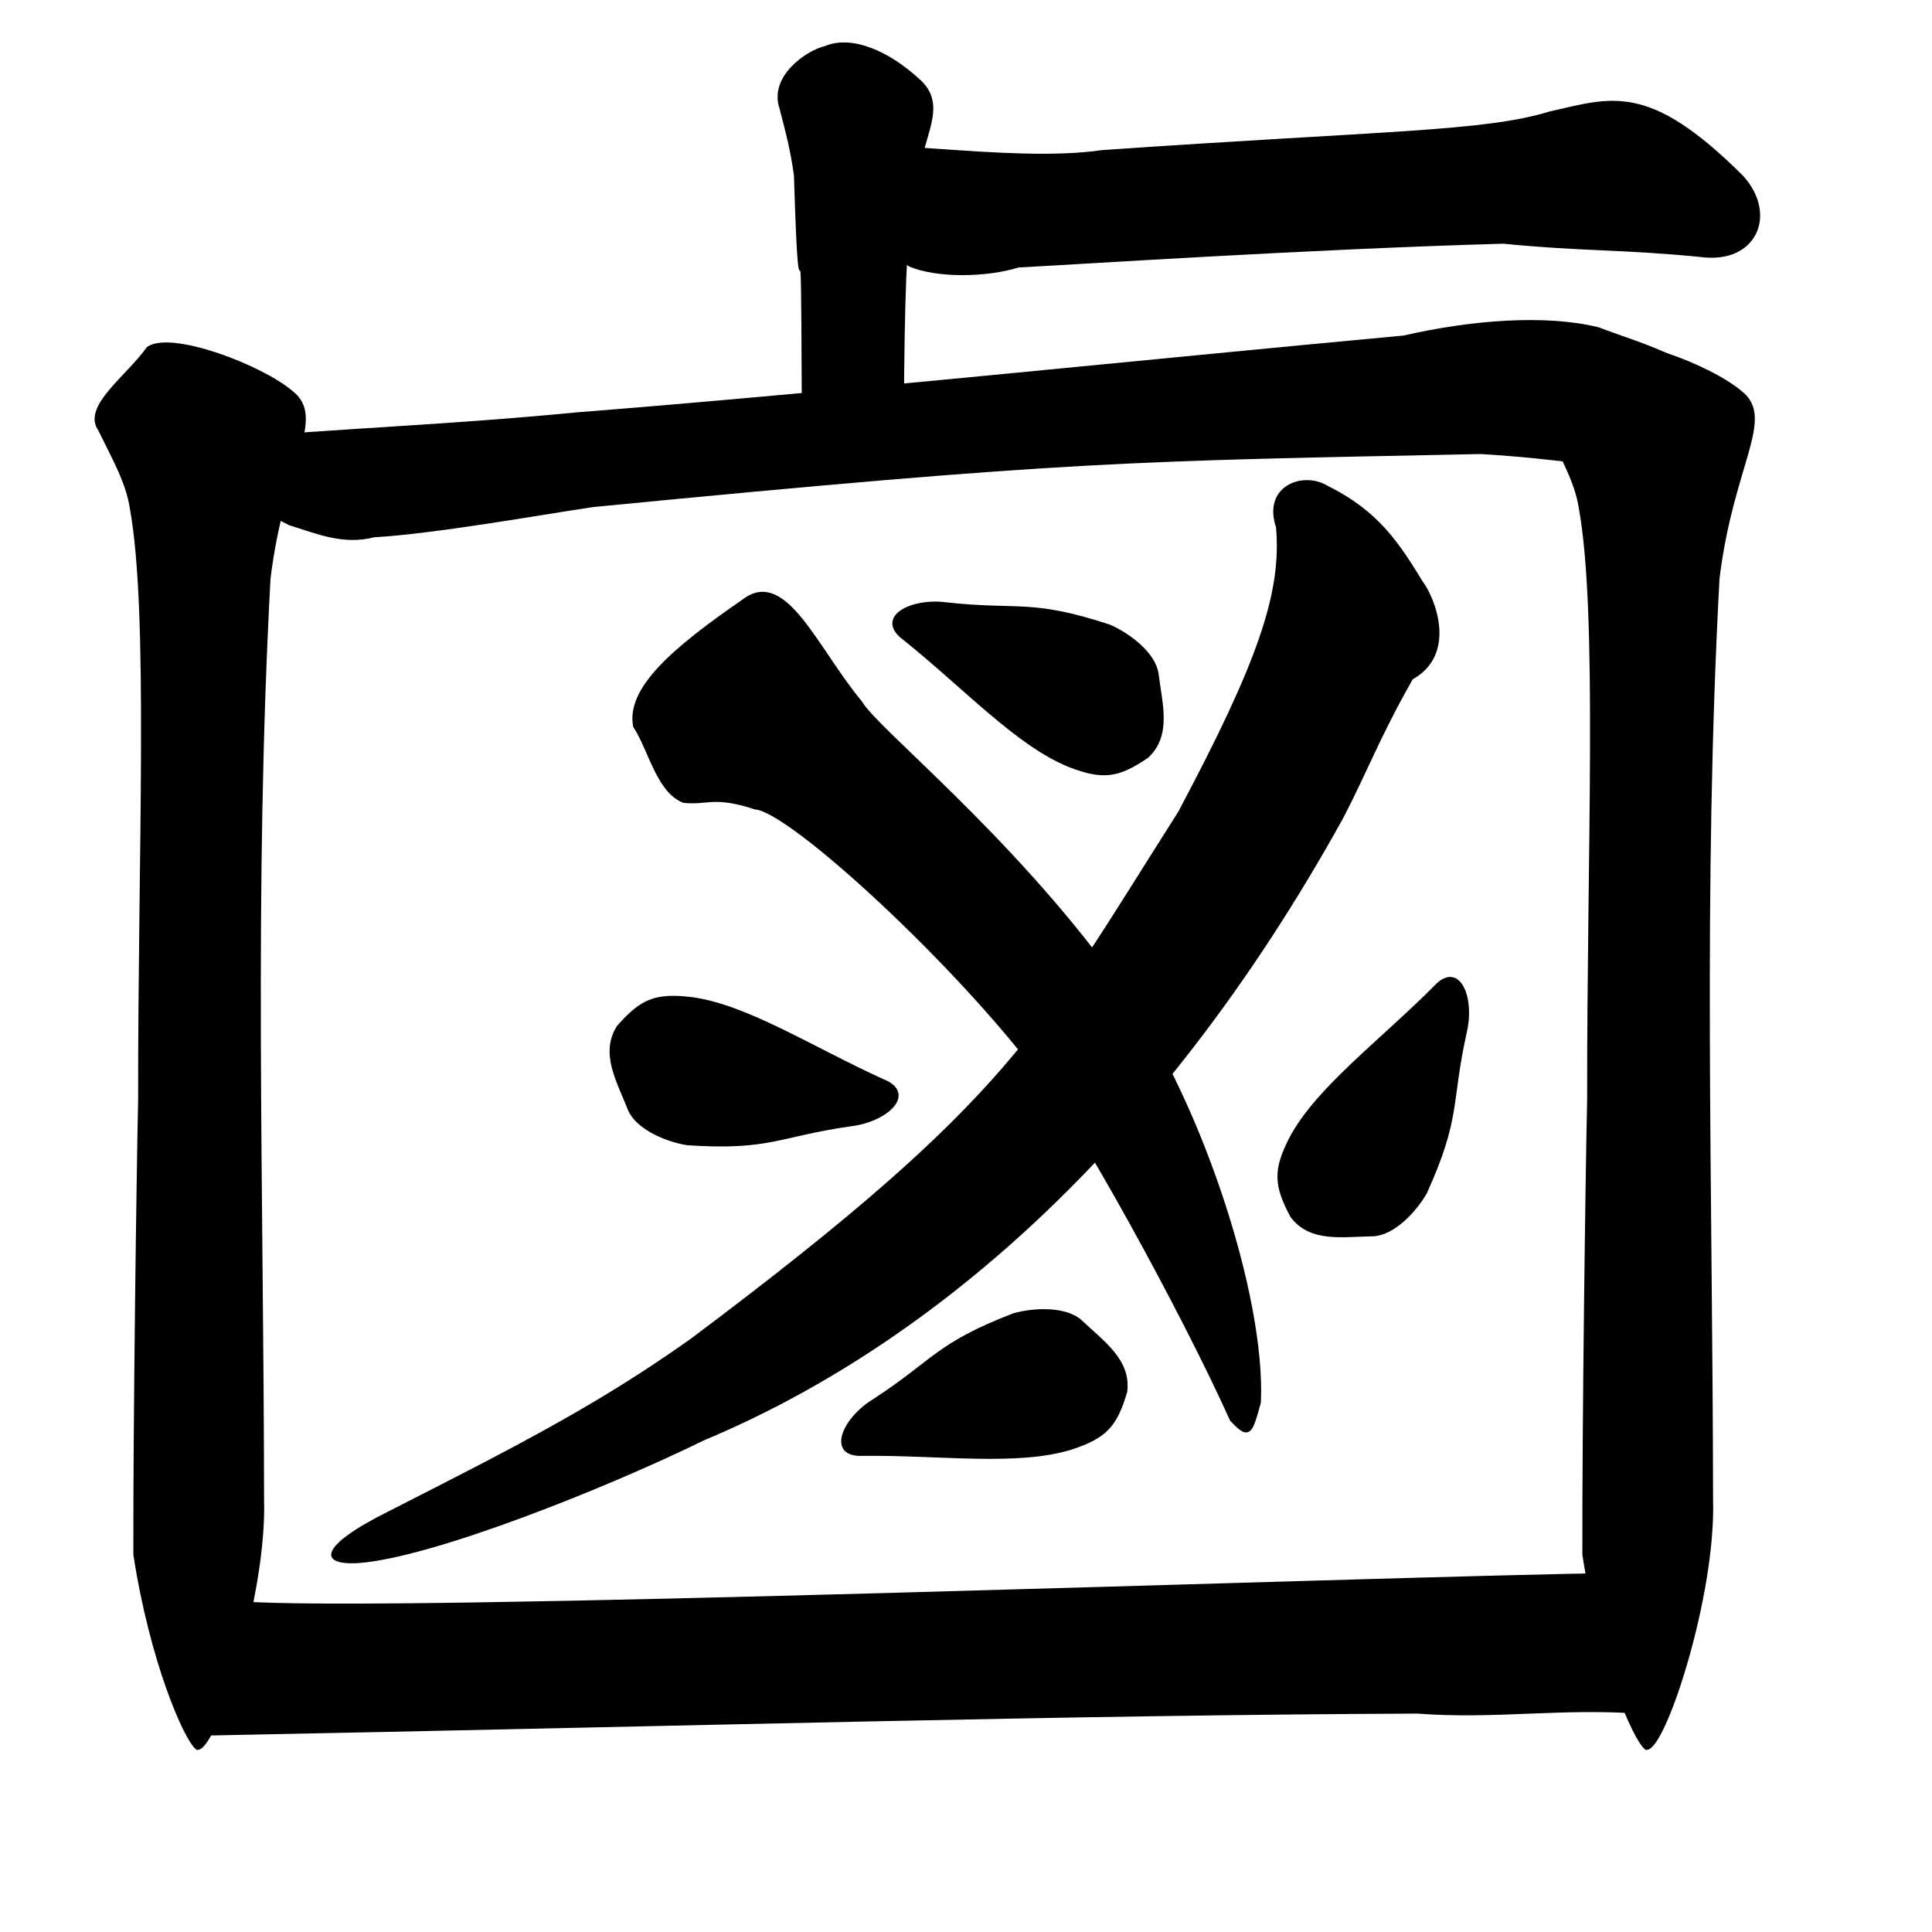 <?xml version="1.0" encoding="UTF-8" standalone="no"?>
<!-- Created with Inkscape (http://www.inkscape.org/) -->
<svg
   xmlns:dc="http://purl.org/dc/elements/1.1/"
   xmlns:cc="http://web.resource.org/cc/"
   xmlns:rdf="http://www.w3.org/1999/02/22-rdf-syntax-ns#"
   xmlns:svg="http://www.w3.org/2000/svg"
   xmlns="http://www.w3.org/2000/svg"
   xmlns:sodipodi="http://inkscape.sourceforge.net/DTD/sodipodi-0.dtd"
   xmlns:inkscape="http://www.inkscape.org/namespaces/inkscape"
   width="200pt"
   height="200pt"
   id="svg2"
   sodipodi:version="0.32"
   inkscape:version="0.43"
   version="1.0"
   sodipodi:docbase="/tmp"
   sodipodi:docname="197_-_lu3_-_salt.svg">
  <defs
     id="defs4" />
  <sodipodi:namedview
     id="base"
     pagecolor="#ffffff"
     bordercolor="#666666"
     borderopacity="1.0"
     inkscape:pageopacity="0.0"
     inkscape:pageshadow="2"
     inkscape:zoom="1.979899"
     inkscape:cx="156.04211"
     inkscape:cy="127.87923"
     inkscape:document-units="px"
     inkscape:current-layer="layer1"
     inkscape:window-width="1272"
     inkscape:window-height="949"
     inkscape:window-x="0"
     inkscape:window-y="0" />
  <g
     inkscape:label="Layer 1"
     inkscape:groupmode="layer"
     id="layer1">
    <path
       style="fill:#000000;fill-opacity:1;fill-rule:evenodd;stroke:#000000;stroke-width:0.607px;stroke-linecap:butt;stroke-linejoin:miter;stroke-opacity:1"
       d="M 102.675,82.992 C 108.314,78.623 112.523,89.537 118.727,96.997 C 120.901,100.776 139.183,115.203 153.687,135.19 C 165.251,150.808 174.417,178.805 173.733,193.549 C 172.561,197.759 172.437,198.479 170.047,195.923 C 163.216,180.746 148.62,154.334 143.867,148.672 C 132.488,133.272 109.142,111.73 104.275,111.427 C 98.539,109.54 97.671,110.86 94.38,110.511 C 90.866,109.112 89.779,103.385 87.682,100.199 C 86.745,95.106 92.958,89.683 102.675,82.992 z "
       id="path2301"
       sodipodi:nodetypes="cccccccccc" />
    <path
       style="fill:#000000;fill-opacity:1;fill-rule:evenodd;stroke:#000000;stroke-width:0.493px;stroke-linecap:butt;stroke-linejoin:miter;stroke-opacity:1"
       d="M 198.07,136.317 C 190.497,143.906 181.857,150.27 178.227,157.069 C 175.946,161.487 176.045,163.573 178.34,167.859 C 180.953,171.289 185.293,170.455 189.508,170.395 C 192.242,170.294 195.234,167.194 196.722,164.592 C 201.453,154.134 200.011,152.423 202.196,142.514 C 203.348,137.824 201.344,132.686 198.07,136.317 z "
       id="path1333"
       sodipodi:nodetypes="ccccccc" />
    <path
       sodipodi:nodetypes="ccccccc"
       id="path1471"
       d="M 121.815,149.168 C 112.051,144.739 103.06,138.881 95.42,137.867 C 90.482,137.282 88.564,138.107 85.355,141.758 C 83.06,145.41 85.364,149.181 86.899,153.107 C 87.952,155.631 91.906,157.345 94.865,157.826 C 106.317,158.588 107.414,156.636 117.459,155.206 C 122.255,154.639 126.363,150.96 121.815,149.168 z "
       style="fill:#000000;fill-opacity:1;fill-rule:evenodd;stroke:#000000;stroke-width:0.493px;stroke-linecap:butt;stroke-linejoin:miter;stroke-opacity:1" />
    <path
       style="fill:#000000;fill-opacity:1;fill-rule:evenodd;stroke:#000000;stroke-width:0.493px;stroke-linecap:butt;stroke-linejoin:miter;stroke-opacity:1"
       d="M 124.866,88.151 C 133.226,94.864 140.483,102.77 147.632,105.648 C 152.27,107.44 154.333,107.117 158.347,104.375 C 161.477,101.407 160.181,97.183 159.667,92.998 C 159.273,90.292 155.869,87.65 153.122,86.45 C 142.217,82.871 140.67,84.49 130.584,83.383 C 125.797,82.742 120.905,85.287 124.866,88.151 z "
       id="path1473"
       sodipodi:nodetypes="ccccccc" />
    <path
       sodipodi:nodetypes="ccccccc"
       id="path1475"
       d="M 119.149,200.696 C 129.87,200.606 140.492,202.136 147.849,199.841 C 152.575,198.294 153.968,196.738 155.341,192.076 C 155.887,187.797 152.21,185.346 149.165,182.43 C 147.148,180.584 142.84,180.692 139.954,181.501 C 129.244,185.63 129.071,187.861 120.56,193.386 C 116.447,195.919 114.269,200.985 119.149,200.696 z "
       style="fill:#000000;fill-opacity:1;fill-rule:evenodd;stroke:#000000;stroke-width:0.493px;stroke-linecap:butt;stroke-linejoin:miter;stroke-opacity:1" />
    <path
       style="fill:#000000;fill-opacity:1;fill-rule:evenodd;stroke:none;stroke-width:0.2;stroke-linecap:butt;stroke-linejoin:miter;stroke-miterlimit:4;stroke-dasharray:none;stroke-opacity:1"
       d="M 27.706,60.798 C 48.866,58.964 60.439,58.755 79.616,56.915 C 114.746,54.15 157.629,49.657 193.726,46.315 C 203.041,44.175 213.343,43.36 220.664,45.179 C 227.225,47.704 235.109,49.388 240.664,57.197 C 243.471,61.209 239.338,65.861 231.584,65.216 C 220.743,64.582 215.189,63.303 204.348,62.669 C 156.415,63.655 148.258,63.53 81.89,69.984 C 74.356,71.109 59.84,73.696 51.648,74.158 C 47.398,75.254 43.818,73.709 39.906,72.493 C 34.793,69.767 30.668,68.366 25.555,65.64 C 23.187,64.458 24.458,61.634 27.706,60.798 z "
       id="path5676"
       sodipodi:nodetypes="cccccccccccc" />
    <path
       sodipodi:nodetypes="ccccccccccc"
       id="path5659"
       d="M 183.31,67.095 C 190.349,70.572 193.177,75.057 196.4,80.31 C 198.027,82.47 201.227,90.256 194.994,93.759 C 190.35,101.943 188.678,106.627 185.388,112.93 C 159.804,159.179 127.761,186.018 97.143,198.812 C 84.267,205.149 59.847,214.987 49.48,215.745 C 43.97,216.094 43.835,213.475 53.588,208.628 C 70.808,199.854 82.24,194.091 95.322,184.801 C 140.031,151.313 143.43,142.204 162.619,112.065 C 173.668,91.282 176.92,81.792 176.122,72.774 C 174.206,67.012 179.942,64.958 183.31,67.095 z "
       style="fill:#000000;fill-opacity:1;fill-rule:evenodd;stroke:none;stroke-width:1px;stroke-linecap:butt;stroke-linejoin:miter;stroke-opacity:1" />
    <path
       style="fill:#000000;fill-opacity:1;fill-rule:evenodd;stroke:#000000;stroke-width:0.656px;stroke-linecap:butt;stroke-linejoin:miter;stroke-opacity:1"
       d="M 20.509,48.141 C 23.632,45.998 35.924,50.614 40.165,54.218 C 44.75,57.734 38.929,64.075 37.008,79.863 C 34.706,122.697 36.062,163.474 36.121,206.943 C 36.519,220.18 29.659,240.999 27.264,241.21 C 25.693,239.956 21.02,229.371 18.736,214.577 C 18.69,197.5 19.154,162.696 19.395,151.751 C 19.349,117.714 20.887,84.521 18.231,70.033 C 17.693,66.471 15.628,62.91 13.841,59.222 C 11.689,56.207 17.698,52.106 20.509,48.141 z "
       id="path5756"
       sodipodi:nodetypes="cccccccccc" />
    <path
       style="fill:#000000;fill-opacity:1;fill-rule:evenodd;stroke:none;stroke-width:0.2;stroke-linecap:butt;stroke-linejoin:miter;stroke-miterlimit:4;stroke-dasharray:none;stroke-opacity:1"
       d="M 112.371,21.148 C 117.594,18.085 138.645,22.683 152.162,20.714 C 191.411,18.002 204.747,18.165 213.799,15.411 C 222.455,13.453 227.52,11.241 240.573,24.244 C 245.443,29.57 242.482,36.501 234.741,35.476 C 223.912,34.395 218.349,34.719 207.52,33.637 C 180.687,34.39 148.797,36.501 140.598,36.917 C 136.33,38.256 129.349,38.45 125.458,36.765 C 120.394,33.073 114.651,32.578 111.23,27.448 C 108.884,25.843 109.109,22.169 112.371,21.148 z "
       id="path1332"
       sodipodi:nodetypes="cccccccccc" />
    <path
       sodipodi:nodetypes="cccccccc"
       id="path1338"
       d="M 114.01,6.638 C 117.637,5.138 122.637,7.434 126.55,11.029 C 130.779,14.535 126.878,18.789 126.537,24.538 C 126.441,36.052 124.797,18.884 124.478,52.276 C 124.879,65.512 110.784,65.883 110.977,54.937 C 110.848,20.9 110.738,51.822 109.899,24.19 C 109.395,20.628 108.905,18.806 107.901,14.905 C 106.453,10.703 111.432,7.252 114.01,6.638 z "
       style="fill:#000000;fill-opacity:1;fill-rule:evenodd;stroke:#000000;stroke-width:0.629px;stroke-linecap:butt;stroke-linejoin:miter;stroke-opacity:1" />
    <path
       sodipodi:nodetypes="cccccccccc"
       id="path1617"
       d="M 220.509,48.141 C 223.632,45.998 235.924,50.614 240.165,54.218 C 244.75,57.734 238.929,64.075 237.008,79.863 C 234.706,122.697 236.062,163.474 236.121,206.943 C 236.519,220.18 229.659,240.999 227.264,241.21 C 225.693,239.956 221.02,229.371 218.736,214.577 C 218.69,197.5 219.154,162.696 219.395,151.751 C 219.349,117.714 220.887,84.521 218.231,70.033 C 217.693,66.471 215.628,62.91 213.841,59.222 C 211.689,56.207 217.698,52.106 220.509,48.141 z "
       style="fill:#000000;fill-opacity:1;fill-rule:evenodd;stroke:#000000;stroke-width:0.656px;stroke-linecap:butt;stroke-linejoin:miter;stroke-opacity:1" />
    <path
       sodipodi:nodetypes="cccccc"
       id="path1318"
       d="M 32.752,220.99 C 52.351,222.704 189.832,217.561 223.725,217.096 C 233.074,215.111 234.152,237.323 226.41,236.549 C 215.581,235.735 206.464,237.335 195.634,236.522 C 147.692,236.711 95.561,238.246 28.657,239.55 C 21.105,240.549 27.704,221.736 32.752,220.99 z "
       style="fill:#000000;fill-opacity:1;fill-rule:evenodd;stroke:none;stroke-width:0.2;stroke-linecap:butt;stroke-linejoin:miter;stroke-miterlimit:4;stroke-dasharray:none;stroke-opacity:1" />
  </g>
</svg>
